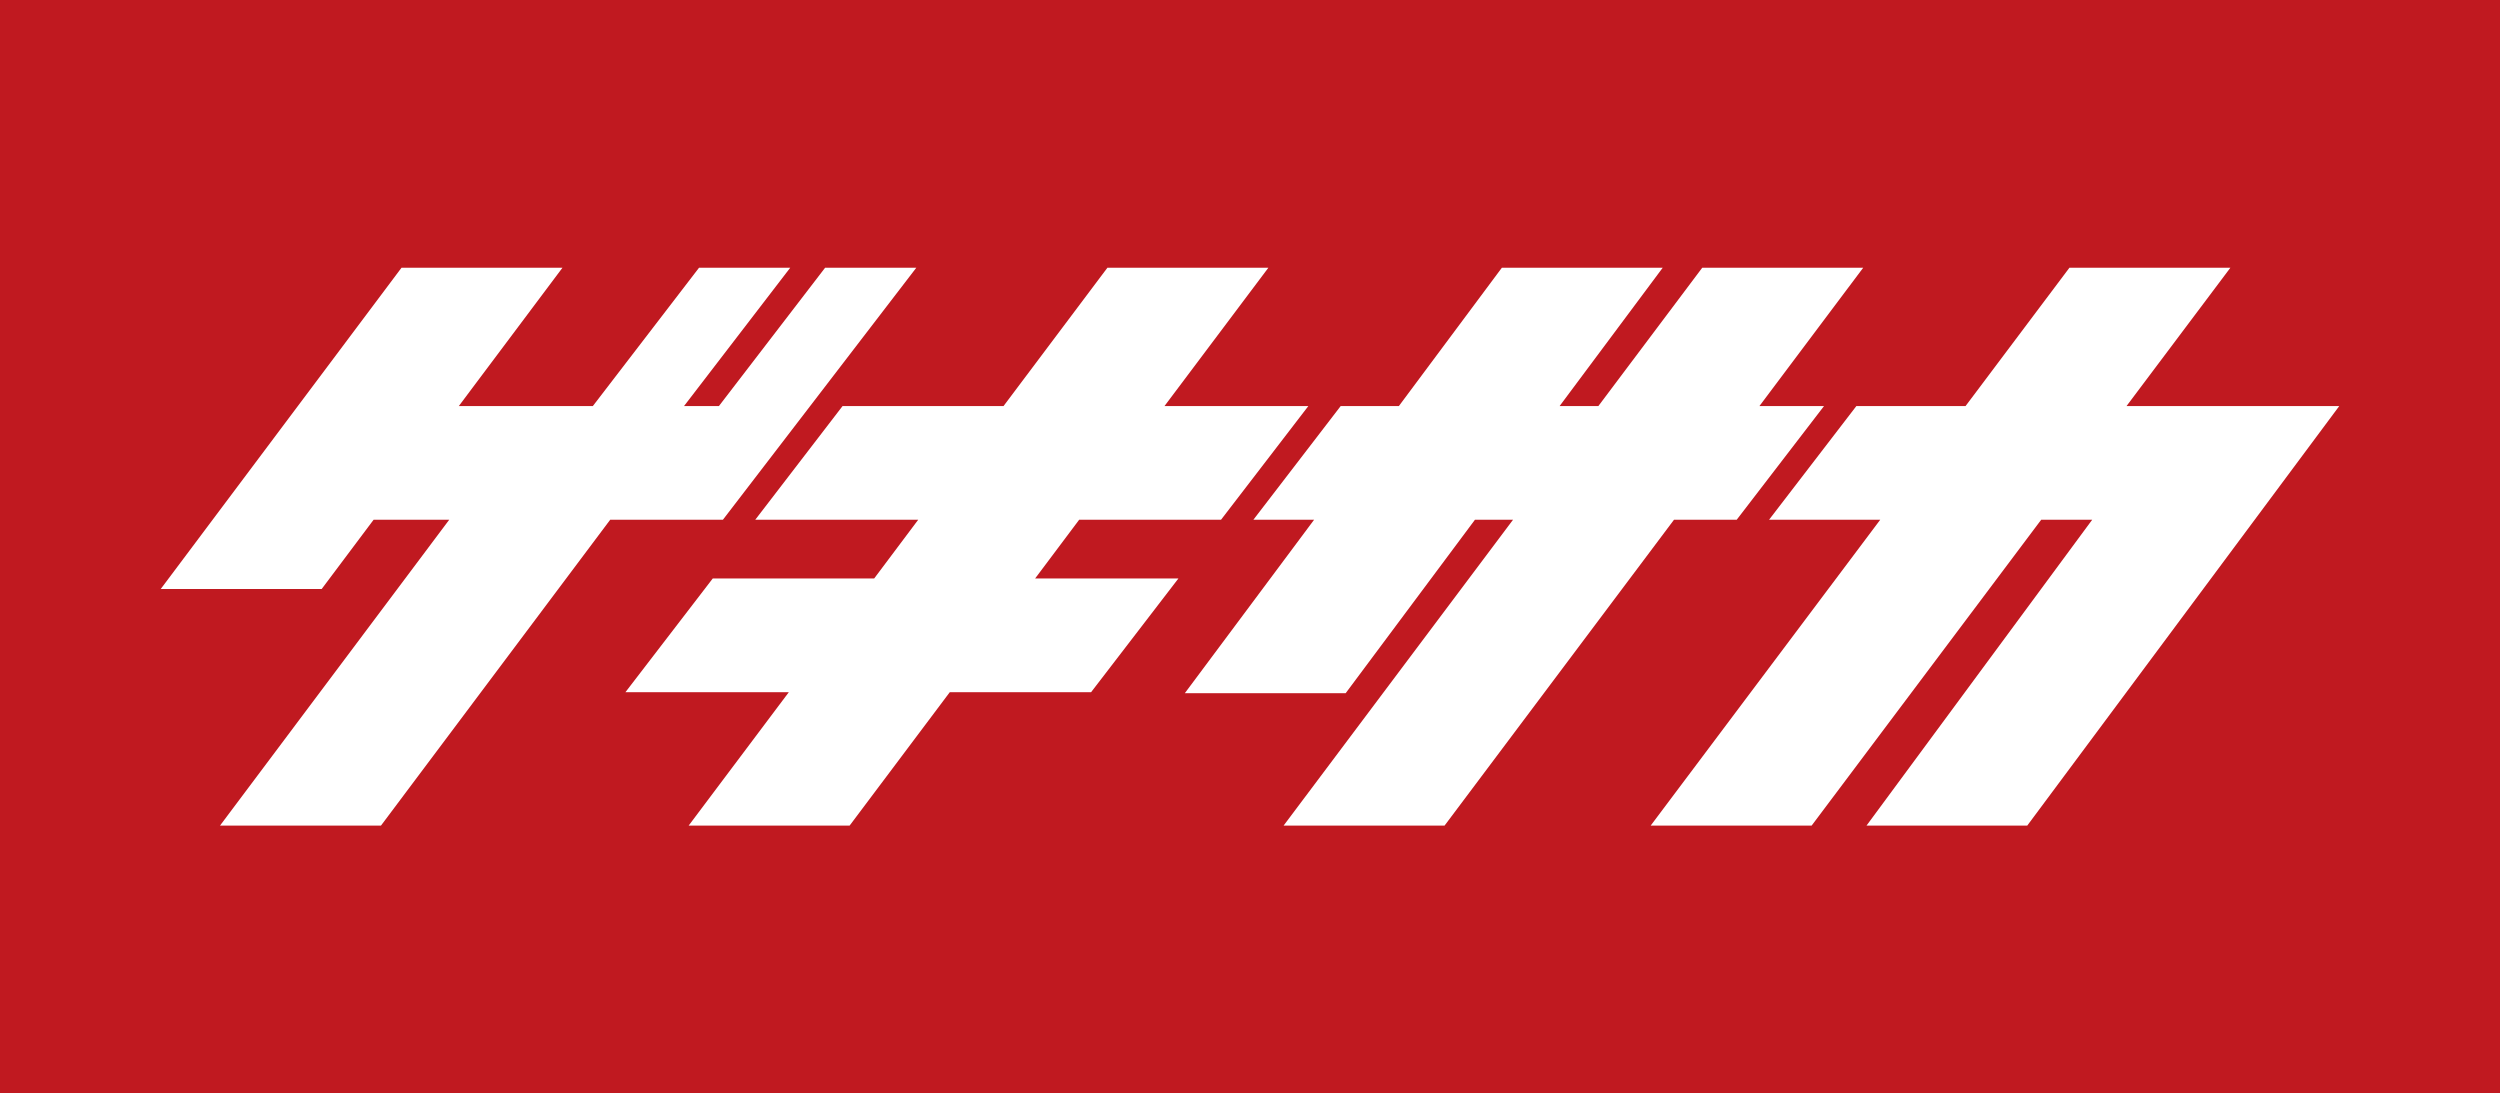 <?xml version="1.0" encoding="UTF-8"?><svg id="_レイヤー_2" xmlns="http://www.w3.org/2000/svg" viewBox="0 0 226.45 99.03"><defs><style>.cls-1{fill:#fff;}.cls-2{fill:#c01920;}</style></defs><g id="_ゲキサカロゴ"><g><rect class="cls-2" width="226.45" height="99.03"/><g><polygon class="cls-1" points="110.6 47.08 118.51 36.78 105.48 36.78 114.89 24.25 100.31 24.25 90.9 36.78 76.32 36.78 68.41 47.08 83.17 47.08 79.18 52.4 64.56 52.4 56.65 62.7 71.45 62.7 62.38 74.78 76.96 74.78 86.03 62.7 98.83 62.7 106.74 52.4 93.76 52.4 97.75 47.08 110.6 47.08"/><polygon class="cls-1" points="74.74 24.25 65.12 36.78 61.96 36.78 71.58 24.25 63.32 24.25 53.7 36.78 41.56 36.78 50.95 24.25 36.37 24.25 14.56 53.35 29.14 53.35 33.84 47.08 40.69 47.08 19.93 74.78 34.51 74.78 55.27 47.08 65.48 47.08 83 24.25 74.74 24.25"/><polygon class="cls-1" points="168.77 24.25 154.19 24.25 144.78 36.78 141.27 36.78 150.61 24.25 136.04 24.25 126.71 36.78 121.44 36.78 113.53 47.08 119.03 47.08 107.32 62.79 121.89 62.79 133.6 47.08 137.05 47.08 116.27 74.78 130.85 74.78 151.63 47.08 157.31 47.08 165.22 36.78 159.37 36.78 168.77 24.25"/><polygon class="cls-1" points="192.62 36.78 202.03 24.25 187.45 24.25 178.04 36.78 168.15 36.78 160.24 47.08 170.31 47.08 149.52 74.78 164.1 74.78 184.89 47.08 189.51 47.08 169.07 74.78 183.63 74.78 211.89 36.78 192.62 36.78"/></g></g></g></svg>